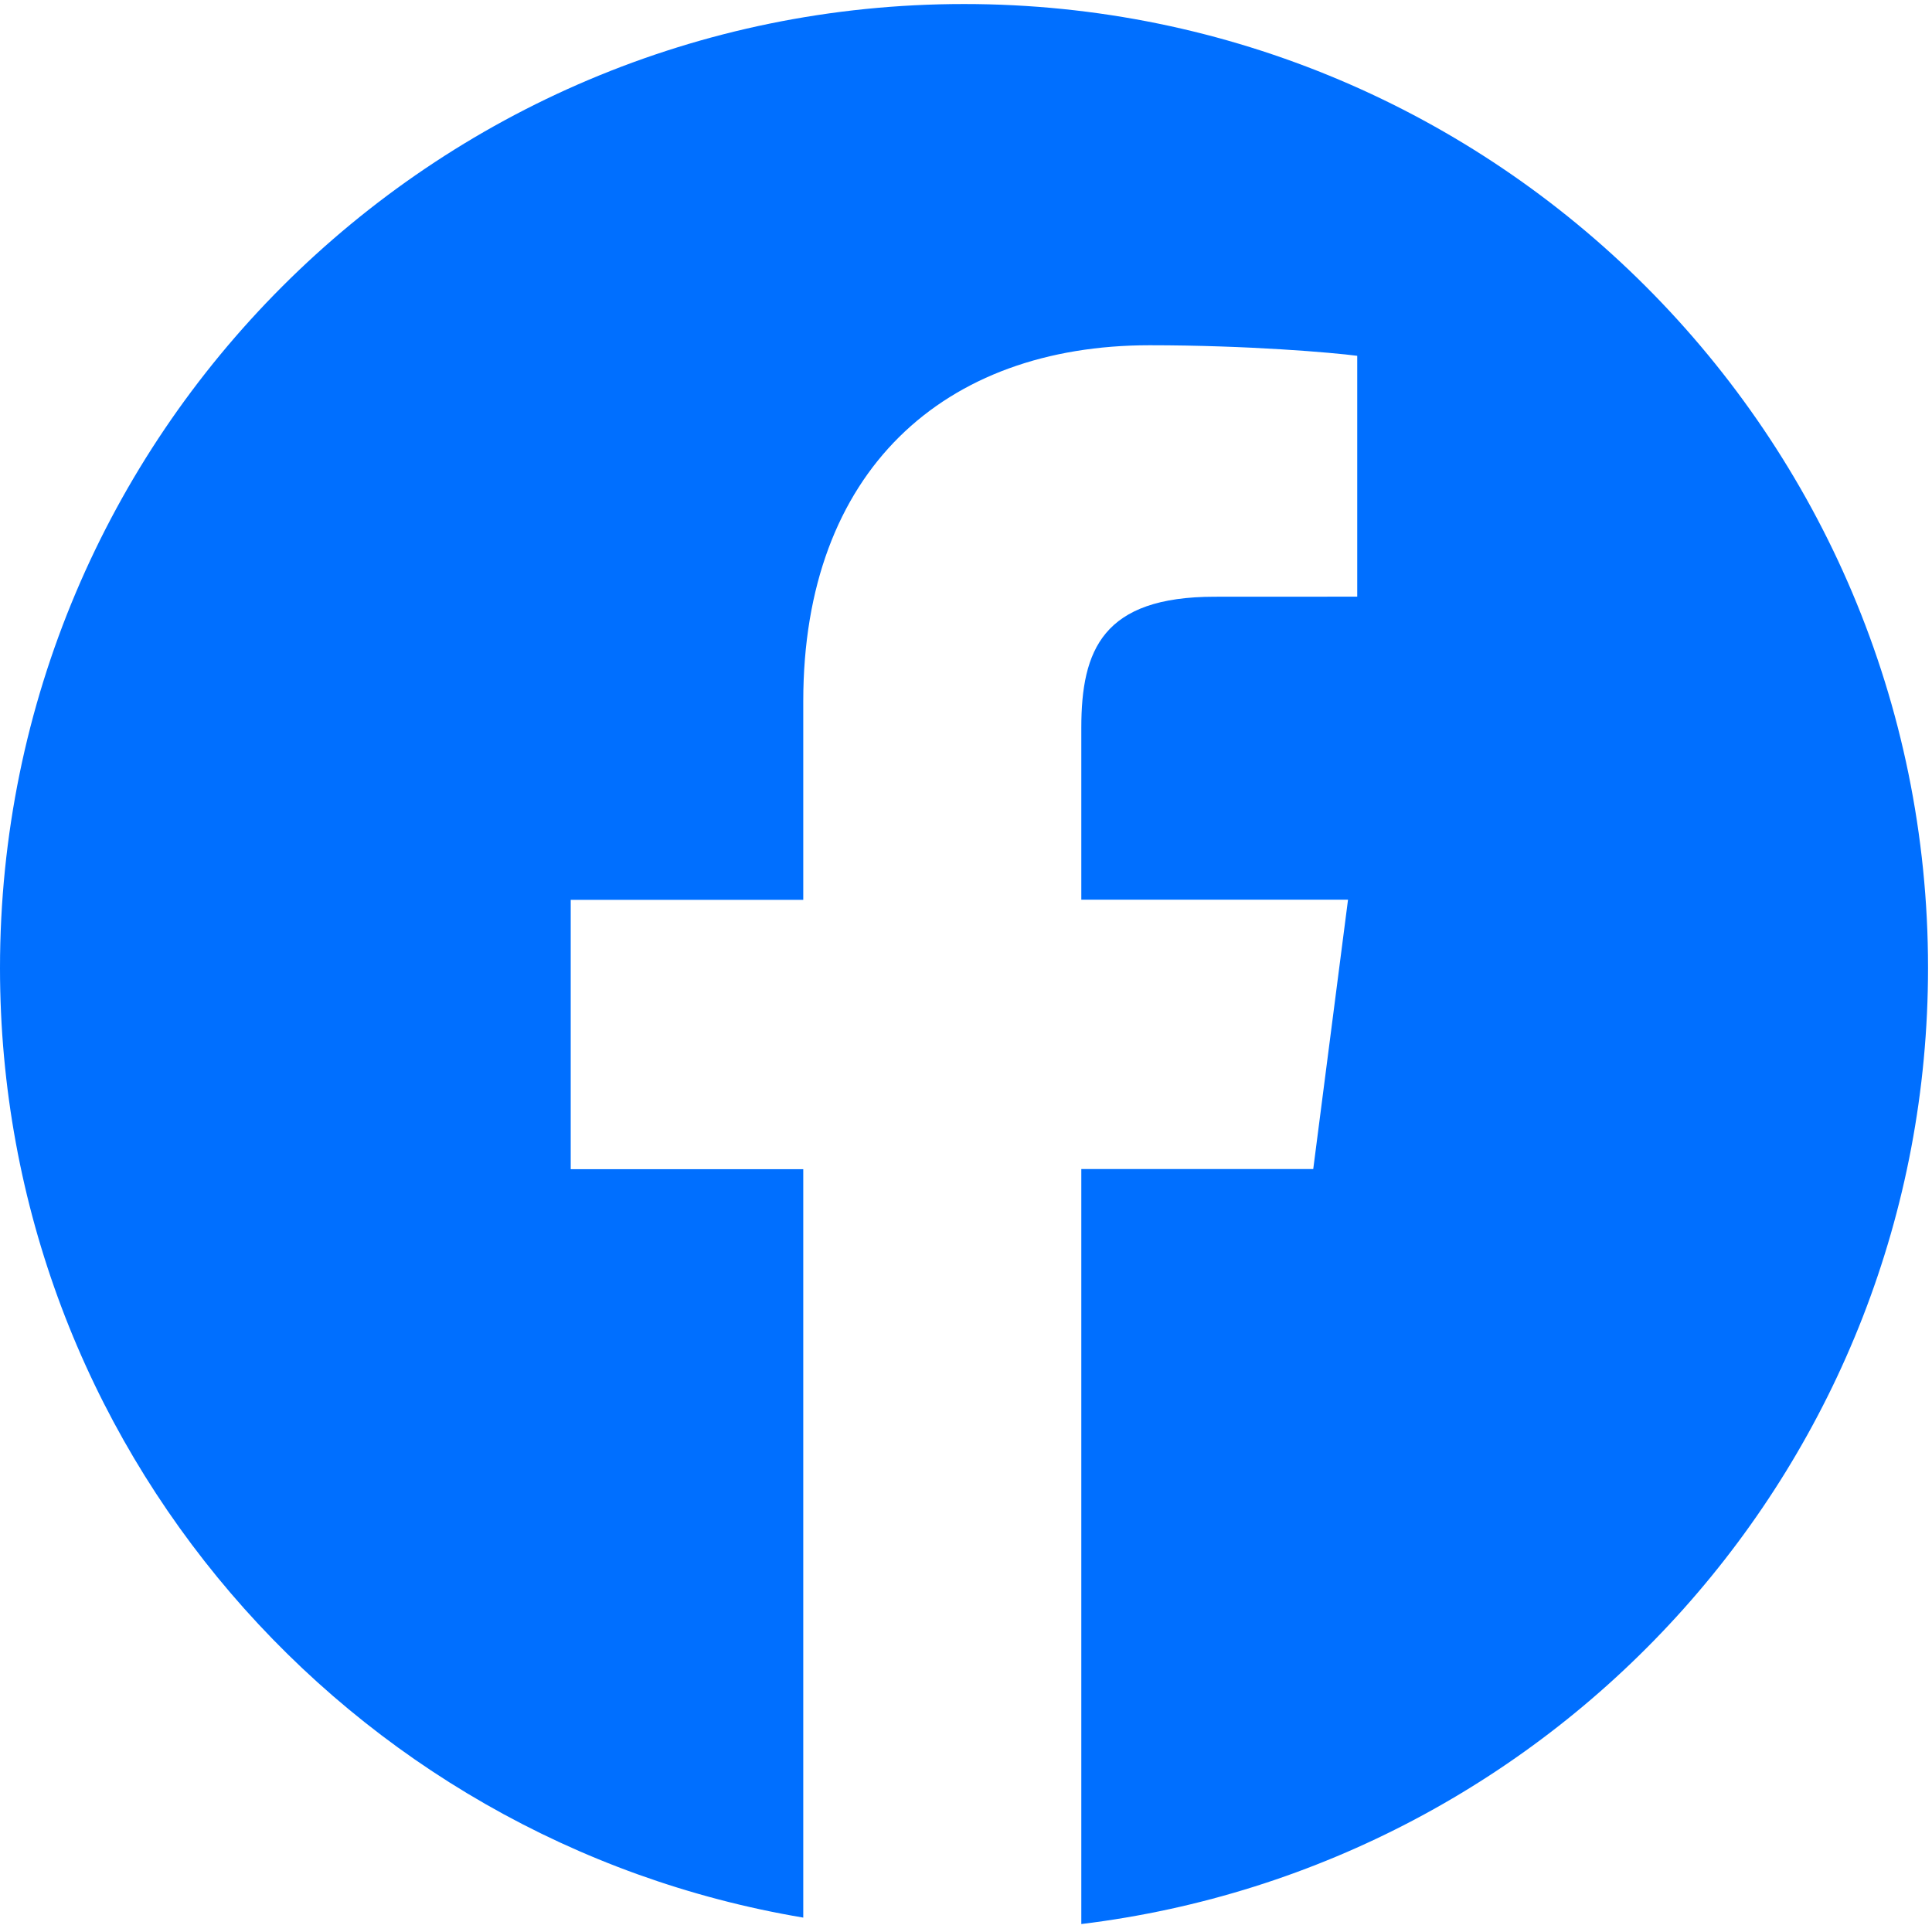 <?xml version="1.0" encoding="UTF-8"?>
<svg width="60px" height="60px" viewBox="0 0 60 60" version="1.1" xmlns="http://www.w3.org/2000/svg" xmlns:xlink="http://www.w3.org/1999/xlink">
    <!-- Generator: Sketch 58 (84663) - https://sketch.com -->
    <title>icn-prospeccion-digital-facebook</title>
    <desc>Created with Sketch.</desc>
    <g id="v3" stroke="none" stroke-width="1" fill="none" fill-rule="evenodd">
        <g id="landing-prospección-digital" transform="translate(-1223, -1382)" fill="#006FFF" fill-rule="nonzero">
            <g id="icn-prospeccion-digital-facebook" transform="translate(1223, 1382)">
                <path d="M29.939,0.125 C13.404,0.125 0,13.529 0,30.064 C0,44.893 10.794,57.175 24.946,59.553 L24.946,36.31 L17.724,36.31 L17.724,27.945 L24.946,27.945 L24.946,21.778 C24.946,14.622 29.316,10.722 35.701,10.722 C38.759,10.722 41.387,10.95 42.15,11.05 L42.15,18.53 L37.721,18.532 C34.25,18.532 33.581,20.182 33.581,22.603 L33.581,27.941 L41.864,27.941 L40.784,36.305 L33.581,36.305 L33.581,59.753 C48.394,57.95 59.877,45.356 59.877,30.055 C59.877,13.529 46.473,0.125 29.939,0.125 Z" id="Path"></path>
            </g>
        </g>
    </g>
</svg>